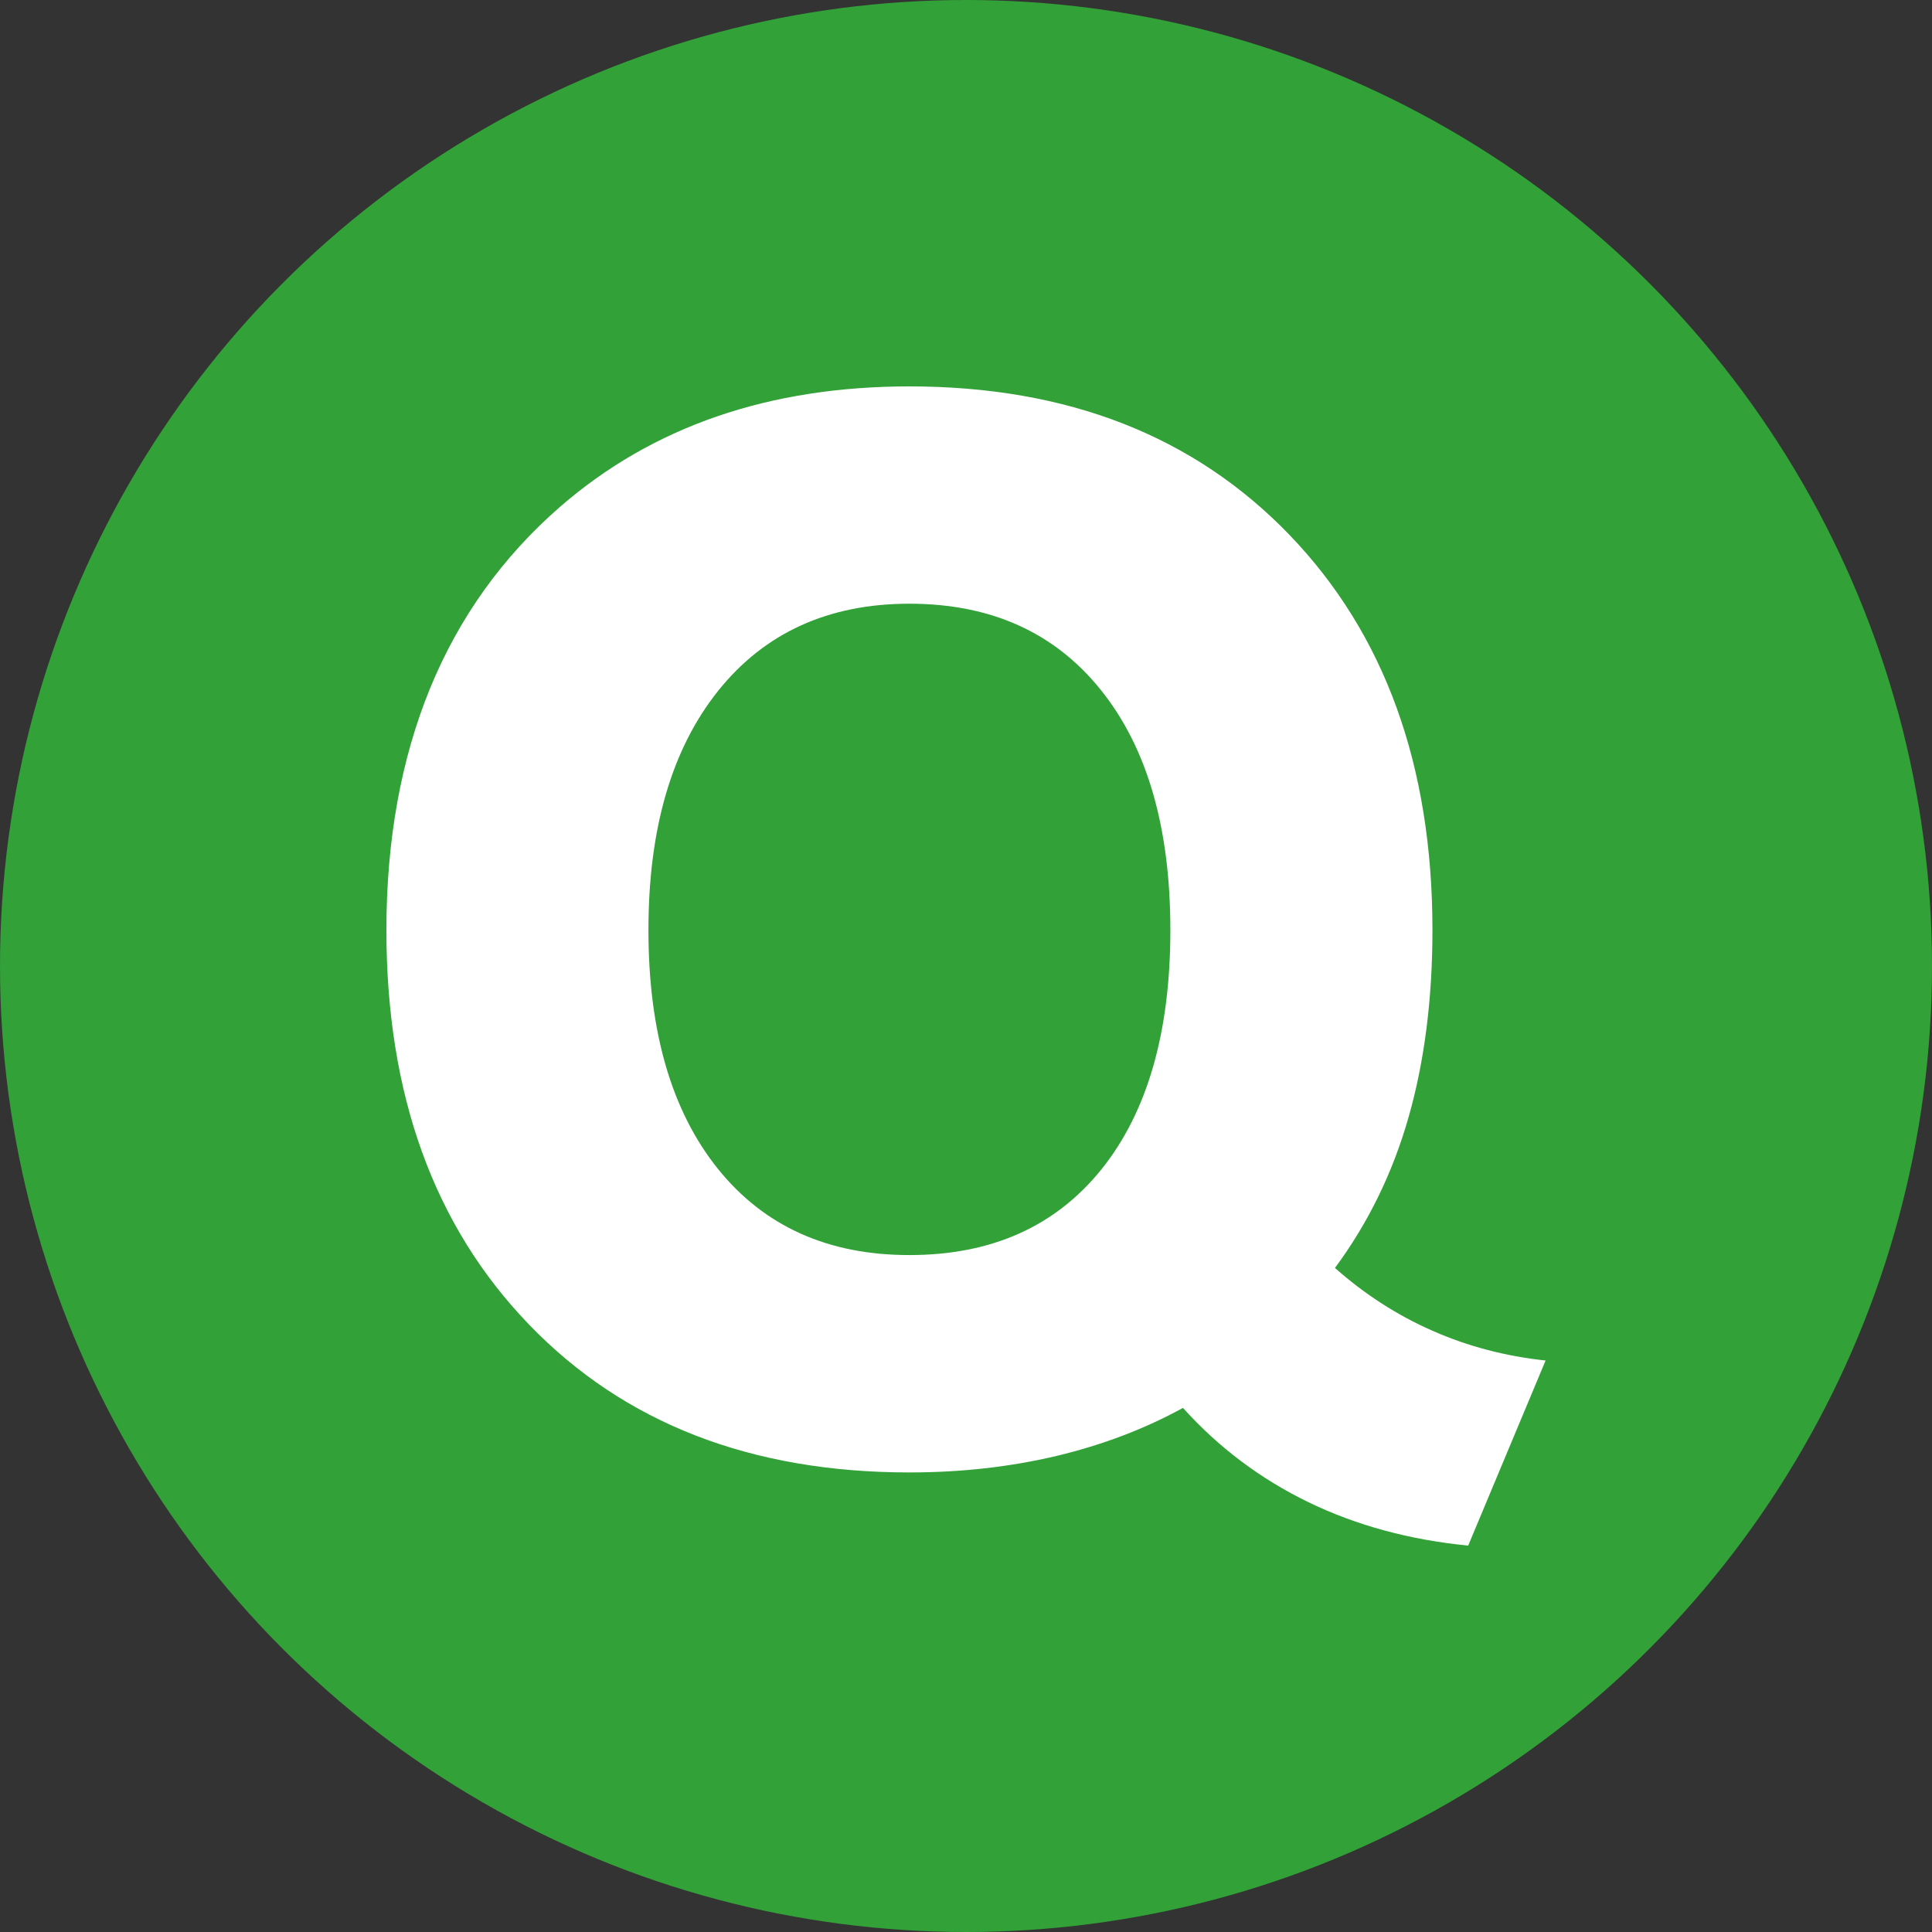 <svg width="100" height="100" viewBox="0 0 100 100" fill="none" xmlns="http://www.w3.org/2000/svg">
<rect x="0" y="0" width="100" height="100" fill="#333333" stroke="none"/>
<circle cx="50" cy="50" r="50" fill="#32A138"/>
<path d="M61.23 72.873C59.249 73.96 57.068 74.79 54.679 75.361C52.281 75.927 49.753 76.213 47.074 76.213C38.873 76.213 32.309 73.664 27.388 68.564C22.463 63.463 20 56.66 20 48.14C20 43.489 20.754 39.321 22.251 35.649C23.759 31.971 26.004 28.833 28.986 26.235C31.377 24.158 34.084 22.594 37.104 21.555C40.122 20.515 43.448 20 47.069 20C55.247 20 61.803 22.561 66.74 27.683C71.675 32.808 74.143 39.627 74.143 48.14C74.143 51.706 73.731 54.932 72.91 57.816C72.089 60.699 70.817 63.306 69.097 65.629C70.636 66.993 72.317 68.076 74.143 68.879C75.967 69.685 77.92 70.199 80 70.42L75.993 80C72.962 79.703 70.203 78.955 67.725 77.754C65.248 76.553 63.08 74.926 61.23 72.873ZM47.069 64.962C51.32 64.962 54.628 63.482 57.011 60.525C59.386 57.568 60.578 53.439 60.578 48.14C60.578 42.844 59.381 38.705 56.987 35.722C54.596 32.738 51.291 31.248 47.069 31.248C42.878 31.248 39.575 32.753 37.171 35.758C34.767 38.766 33.563 42.894 33.563 48.14C33.563 53.39 34.76 57.505 37.151 60.489C39.547 63.473 42.852 64.962 47.069 64.962Z" fill="white"/>
</svg>
